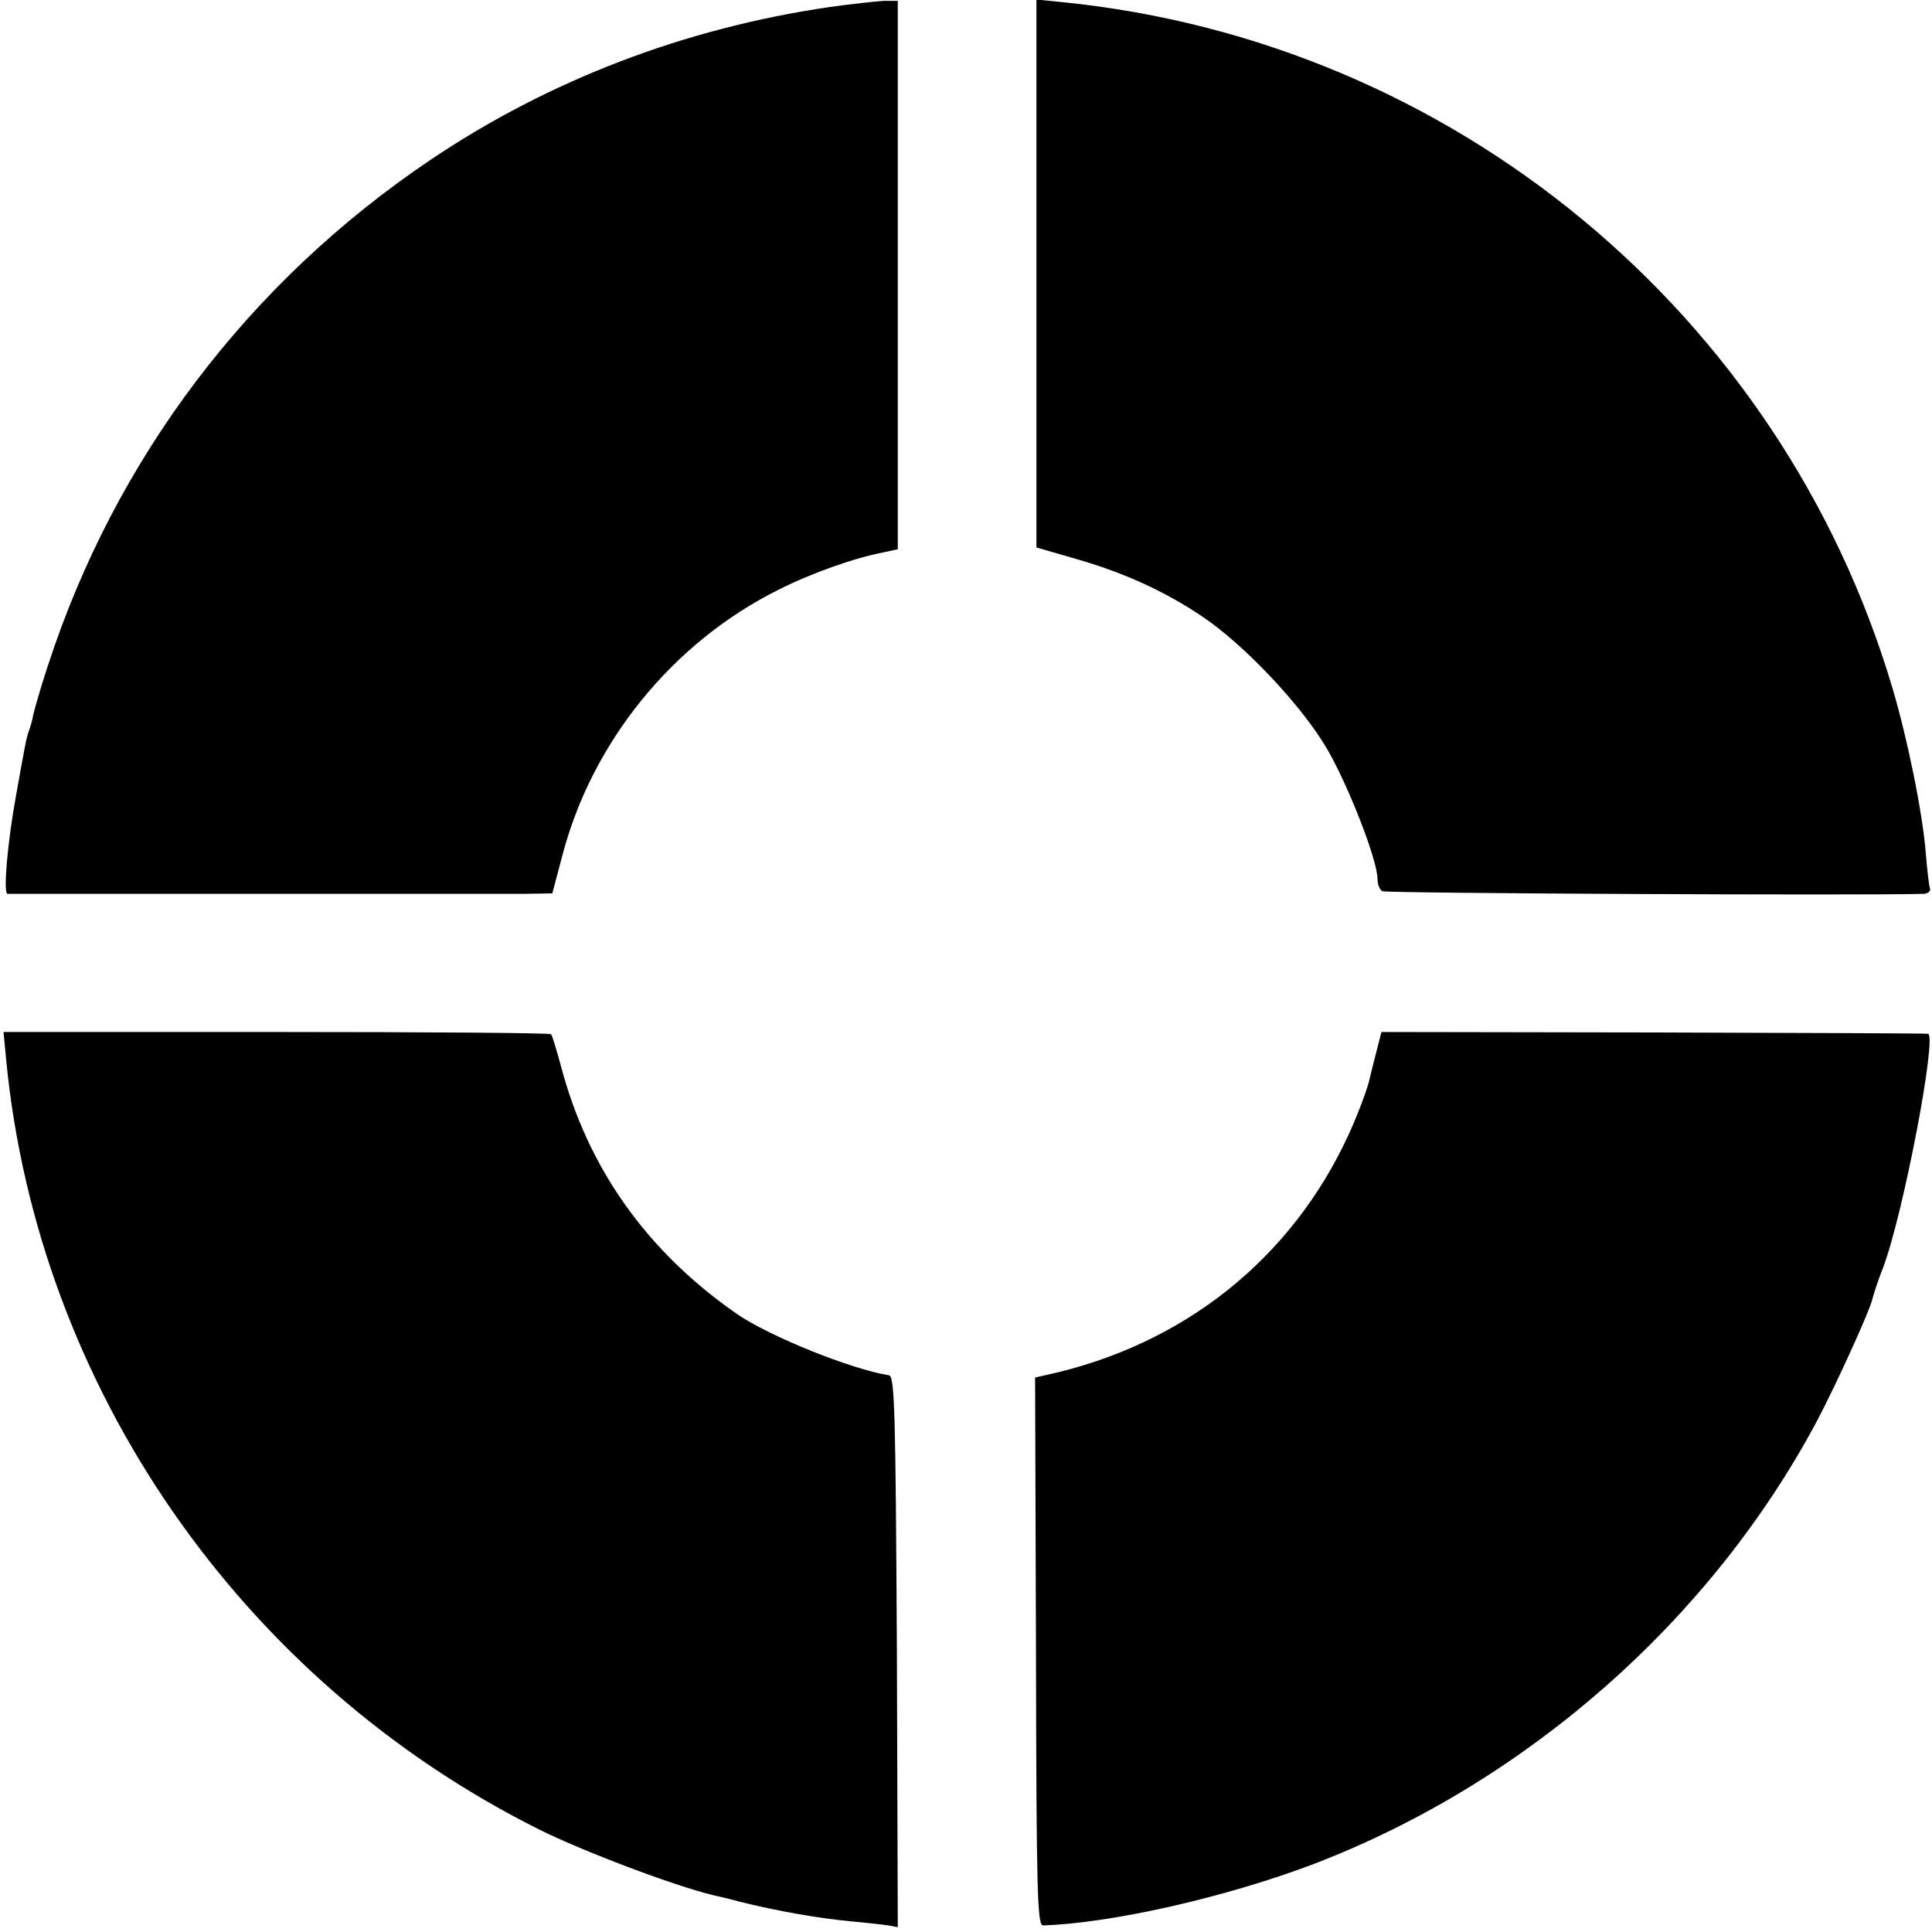 <?xml version="1.0" standalone="no"?>
<!DOCTYPE svg PUBLIC "-//W3C//DTD SVG 20010904//EN"
 "http://www.w3.org/TR/2001/REC-SVG-20010904/DTD/svg10.dtd">
<svg version="1.0" xmlns="http://www.w3.org/2000/svg"
 width="439pt" height="439pt" viewBox="0 0 439 439"
 preserveAspectRatio="xMidYMid meet">
<g transform="translate(0,439) scale(0.1,-0.1)"
fill="#000000" stroke="none">
<path d="M1885 4374 c-329 -48 -637 -166 -905 -346 -415 -279 -718 -680 -871
-1150 -16 -48 -30 -98 -33 -110 -2 -13 -7 -30 -10 -38 -6 -16 -8 -27 -30 -150
-19 -105 -29 -220 -19 -221 11 0 1093 0 1173 0 l65 1 22 83 c67 260 251 487
492 607 73 37 171 72 239 85 l32 7 0 623 0 623 -32 0 c-18 -1 -73 -7 -123 -14z"/>
<path d="M2355 3769 l0 -623 90 -26 c108 -31 201 -73 287 -131 94 -63 225
-201 283 -300 48 -82 115 -253 115 -296 0 -12 5 -25 11 -28 7 -5 1107 -10
1231 -6 10 1 16 7 13 14 -2 6 -6 41 -9 77 -7 92 -42 263 -76 377 -253 852
-1000 1469 -1885 1558 l-60 6 0 -622z"/>
<path d="M14 1982 c72 -744 534 -1411 1211 -1749 98 -49 304 -127 394 -149 9
-2 36 -8 61 -15 89 -22 180 -38 256 -45 32 -3 69 -7 82 -9 l22 -4 -2 626 c-3
548 -5 626 -18 628 -84 13 -271 88 -345 139 -205 142 -340 332 -401 566 -10
36 -19 67 -22 70 -2 3 -283 5 -624 5 l-620 0 6 -63z"/>
<path d="M3130 2010 c-5 -19 -14 -55 -20 -80 -7 -25 -27 -78 -46 -119 -130
-282 -375 -477 -685 -545 l-27 -6 2 -622 c1 -547 3 -623 16 -623 158 5 420 65
619 141 482 186 898 553 1139 1004 42 79 122 254 127 280 2 8 12 40 24 70 46
122 123 527 102 531 -3 1 -284 2 -624 3 l-618 1 -9 -35z"/>
</g>
</svg>
